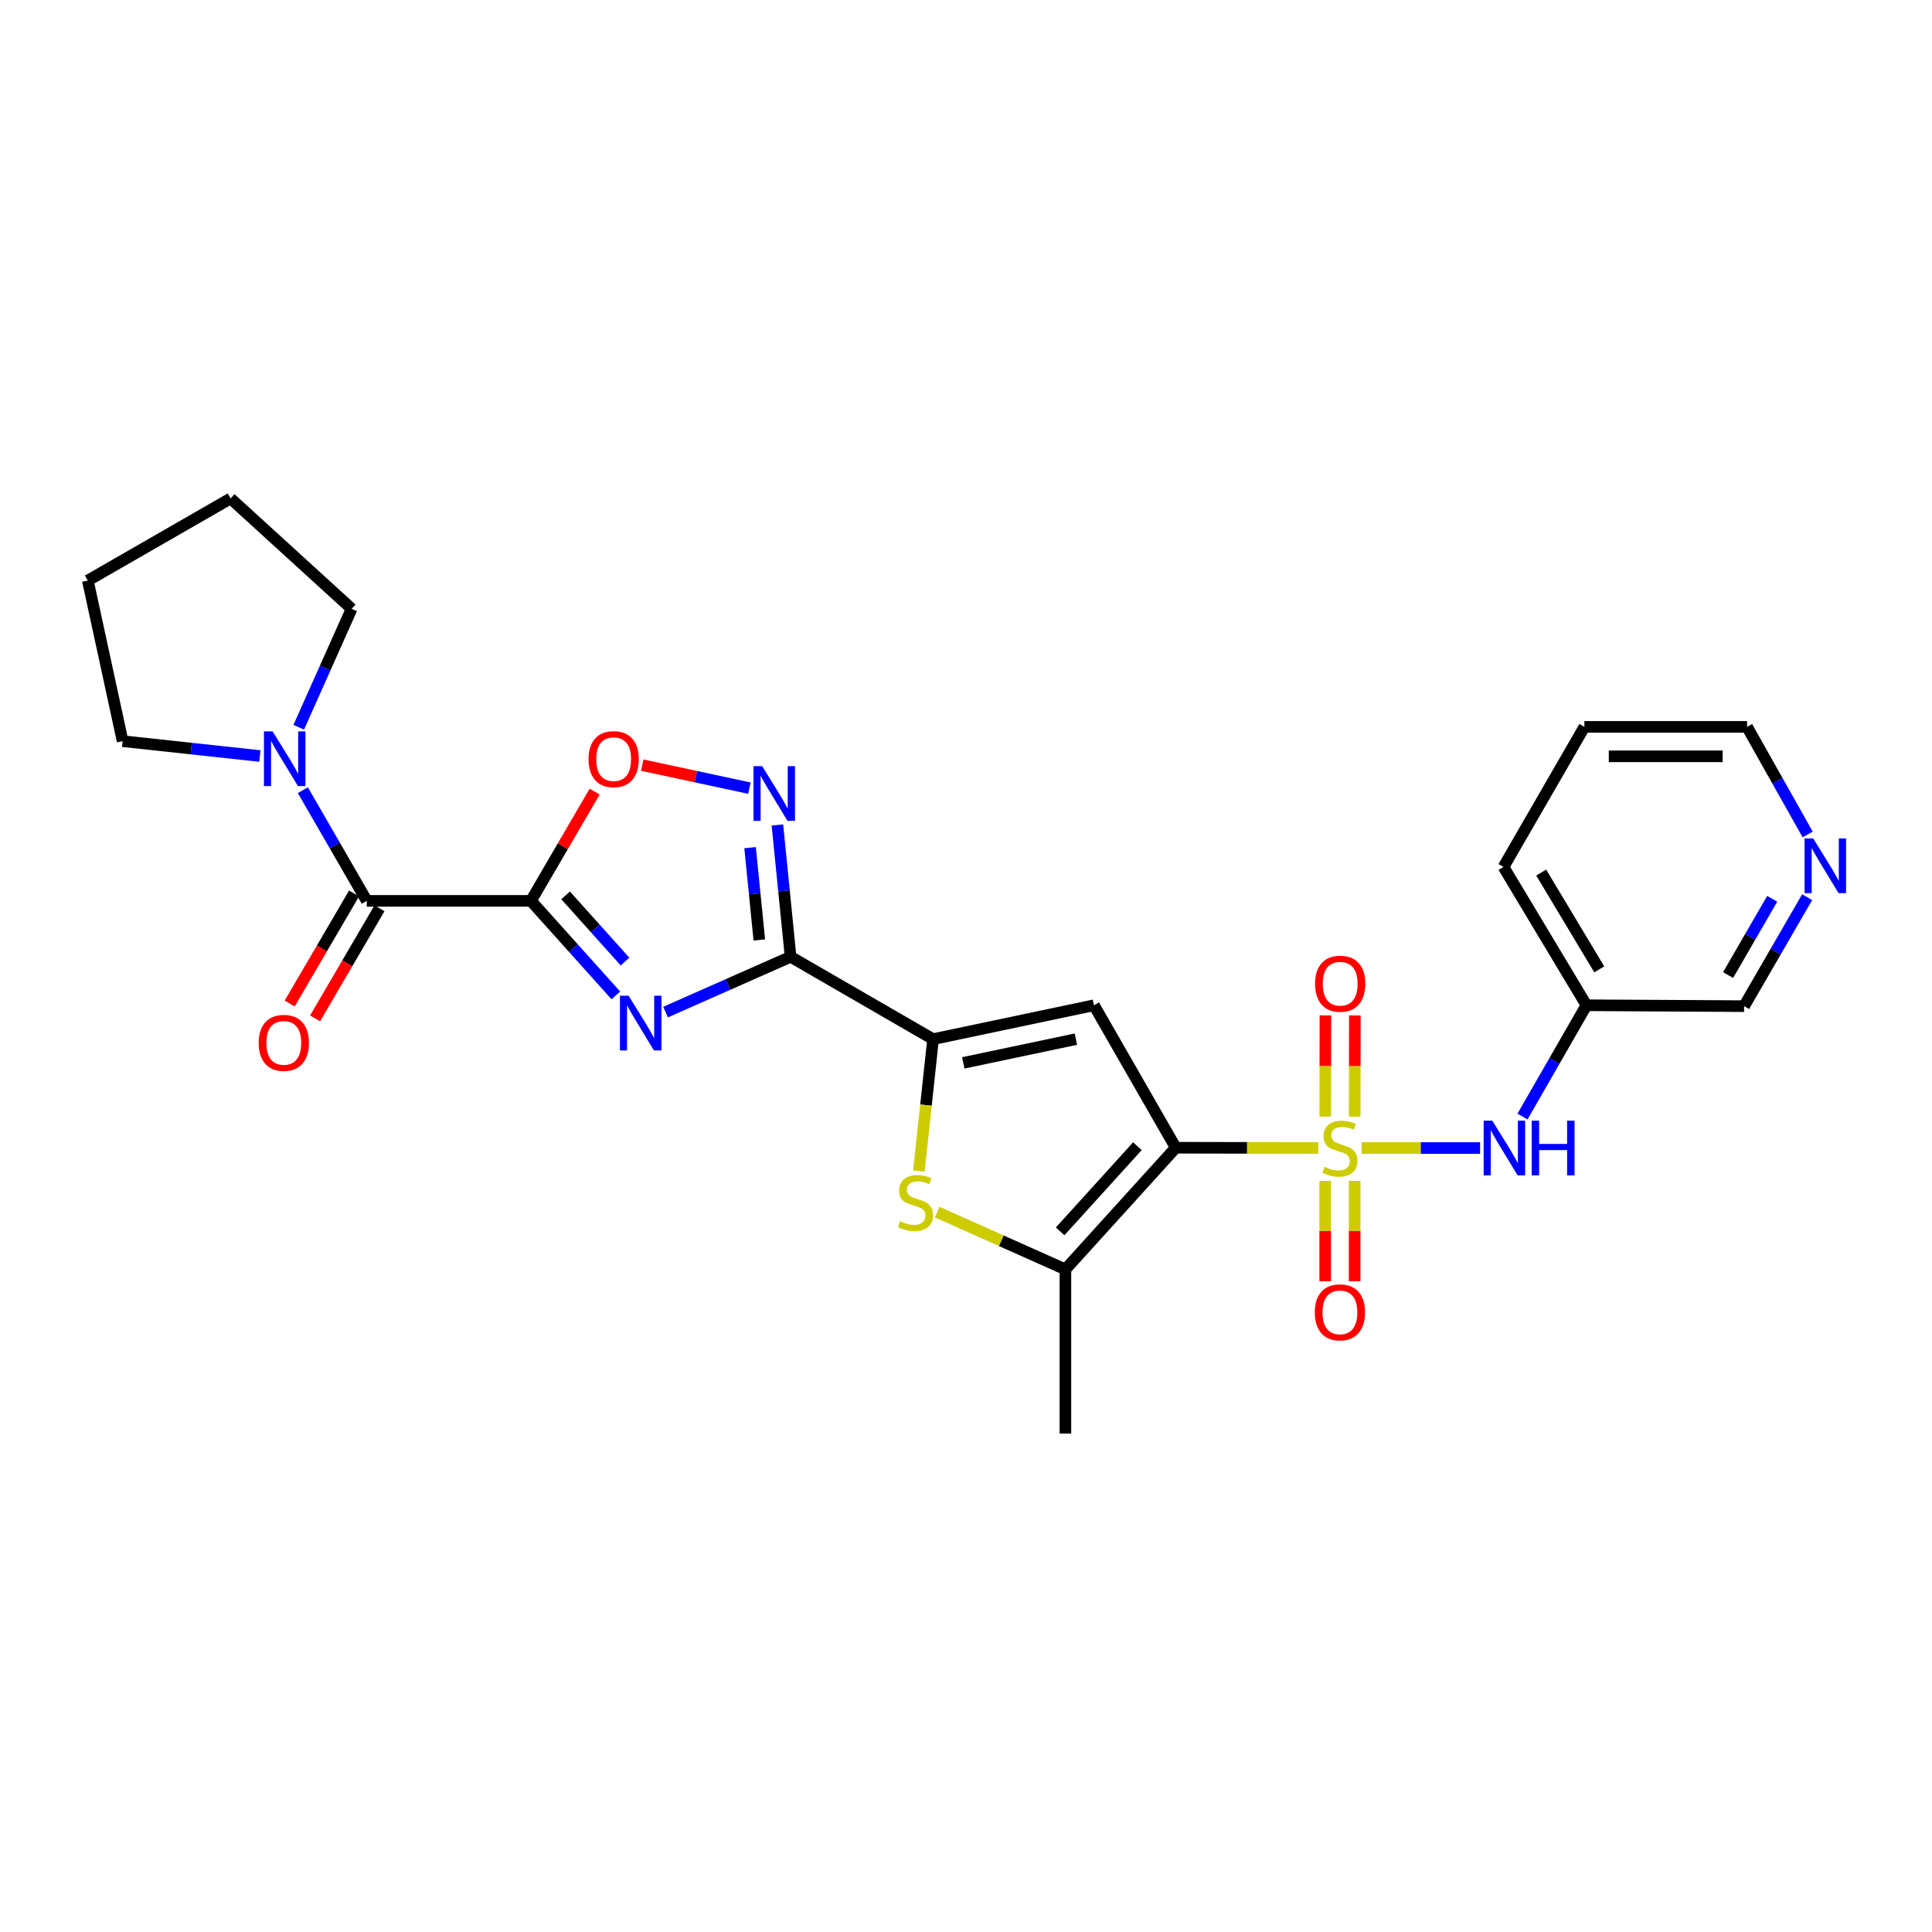 <?xml version='1.0' encoding='iso-8859-1'?>
<svg version='1.1' baseProfile='full'
              xmlns='http://www.w3.org/2000/svg'
                      xmlns:rdkit='http://www.rdkit.org/xml'
                      xmlns:xlink='http://www.w3.org/1999/xlink'
                  xml:space='preserve'
width='1000px' height='1000px' viewBox='0 0 1000 1000'>
<!-- END OF HEADER -->
<rect style='opacity:1.0;fill:#FFFFFF;stroke:none' width='1000' height='1000' x='0' y='0'> </rect>
<path class='bond-0' d='M 682.337,594.196 L 645.454,594.13' style='fill:none;fill-rule:evenodd;stroke:#CCCC00;stroke-width:6px;stroke-linecap:butt;stroke-linejoin:miter;stroke-opacity:1' />
<path class='bond-0' d='M 645.454,594.13 L 608.57,594.064' style='fill:none;fill-rule:evenodd;stroke:#000000;stroke-width:6px;stroke-linecap:butt;stroke-linejoin:miter;stroke-opacity:1' />
<path class='bond-11' d='M 704.75,594.217 L 735.418,594.217' style='fill:none;fill-rule:evenodd;stroke:#CCCC00;stroke-width:6px;stroke-linecap:butt;stroke-linejoin:miter;stroke-opacity:1' />
<path class='bond-11' d='M 735.418,594.217 L 766.086,594.217' style='fill:none;fill-rule:evenodd;stroke:#0000FF;stroke-width:6px;stroke-linecap:butt;stroke-linejoin:miter;stroke-opacity:1' />
<path class='bond-13' d='M 701.188,577.981 L 701.233,551.784' style='fill:none;fill-rule:evenodd;stroke:#CCCC00;stroke-width:6px;stroke-linecap:butt;stroke-linejoin:miter;stroke-opacity:1' />
<path class='bond-13' d='M 701.233,551.784 L 701.277,525.587' style='fill:none;fill-rule:evenodd;stroke:#FF0000;stroke-width:6px;stroke-linecap:butt;stroke-linejoin:miter;stroke-opacity:1' />
<path class='bond-13' d='M 685.95,577.956 L 685.994,551.758' style='fill:none;fill-rule:evenodd;stroke:#CCCC00;stroke-width:6px;stroke-linecap:butt;stroke-linejoin:miter;stroke-opacity:1' />
<path class='bond-13' d='M 685.994,551.758 L 686.038,525.561' style='fill:none;fill-rule:evenodd;stroke:#FF0000;stroke-width:6px;stroke-linecap:butt;stroke-linejoin:miter;stroke-opacity:1' />
<path class='bond-14' d='M 685.922,611.221 L 685.922,637.195' style='fill:none;fill-rule:evenodd;stroke:#CCCC00;stroke-width:6px;stroke-linecap:butt;stroke-linejoin:miter;stroke-opacity:1' />
<path class='bond-14' d='M 685.922,637.195 L 685.922,663.169' style='fill:none;fill-rule:evenodd;stroke:#FF0000;stroke-width:6px;stroke-linecap:butt;stroke-linejoin:miter;stroke-opacity:1' />
<path class='bond-14' d='M 701.161,611.221 L 701.161,637.195' style='fill:none;fill-rule:evenodd;stroke:#CCCC00;stroke-width:6px;stroke-linecap:butt;stroke-linejoin:miter;stroke-opacity:1' />
<path class='bond-14' d='M 701.161,637.195 L 701.161,663.169' style='fill:none;fill-rule:evenodd;stroke:#FF0000;stroke-width:6px;stroke-linecap:butt;stroke-linejoin:miter;stroke-opacity:1' />
<path class='bond-4' d='M 608.57,594.064 L 566.232,520.318' style='fill:none;fill-rule:evenodd;stroke:#000000;stroke-width:6px;stroke-linecap:butt;stroke-linejoin:miter;stroke-opacity:1' />
<path class='bond-6' d='M 608.57,594.064 L 551.451,657.033' style='fill:none;fill-rule:evenodd;stroke:#000000;stroke-width:6px;stroke-linecap:butt;stroke-linejoin:miter;stroke-opacity:1' />
<path class='bond-6' d='M 588.715,593.271 L 548.732,637.35' style='fill:none;fill-rule:evenodd;stroke:#000000;stroke-width:6px;stroke-linecap:butt;stroke-linejoin:miter;stroke-opacity:1' />
<path class='bond-1' d='M 274.829,466.289 L 296.795,490.756' style='fill:none;fill-rule:evenodd;stroke:#000000;stroke-width:6px;stroke-linecap:butt;stroke-linejoin:miter;stroke-opacity:1' />
<path class='bond-1' d='M 296.795,490.756 L 318.761,515.224' style='fill:none;fill-rule:evenodd;stroke:#0000FF;stroke-width:6px;stroke-linecap:butt;stroke-linejoin:miter;stroke-opacity:1' />
<path class='bond-1' d='M 292.758,463.449 L 308.134,480.576' style='fill:none;fill-rule:evenodd;stroke:#000000;stroke-width:6px;stroke-linecap:butt;stroke-linejoin:miter;stroke-opacity:1' />
<path class='bond-1' d='M 308.134,480.576 L 323.51,497.703' style='fill:none;fill-rule:evenodd;stroke:#0000FF;stroke-width:6px;stroke-linecap:butt;stroke-linejoin:miter;stroke-opacity:1' />
<path class='bond-9' d='M 274.829,466.289 L 189.84,466.289' style='fill:none;fill-rule:evenodd;stroke:#000000;stroke-width:6px;stroke-linecap:butt;stroke-linejoin:miter;stroke-opacity:1' />
<path class='bond-29' d='M 274.829,466.289 L 291.309,438.015' style='fill:none;fill-rule:evenodd;stroke:#000000;stroke-width:6px;stroke-linecap:butt;stroke-linejoin:miter;stroke-opacity:1' />
<path class='bond-29' d='M 291.309,438.015 L 307.79,409.741' style='fill:none;fill-rule:evenodd;stroke:#FF0000;stroke-width:6px;stroke-linecap:butt;stroke-linejoin:miter;stroke-opacity:1' />
<path class='bond-2' d='M 344.487,523.865 L 376.847,509.549' style='fill:none;fill-rule:evenodd;stroke:#0000FF;stroke-width:6px;stroke-linecap:butt;stroke-linejoin:miter;stroke-opacity:1' />
<path class='bond-2' d='M 376.847,509.549 L 409.207,495.234' style='fill:none;fill-rule:evenodd;stroke:#000000;stroke-width:6px;stroke-linecap:butt;stroke-linejoin:miter;stroke-opacity:1' />
<path class='bond-3' d='M 409.207,495.234 L 482.953,537.868' style='fill:none;fill-rule:evenodd;stroke:#000000;stroke-width:6px;stroke-linecap:butt;stroke-linejoin:miter;stroke-opacity:1' />
<path class='bond-8' d='M 409.207,495.234 L 405.793,461.114' style='fill:none;fill-rule:evenodd;stroke:#000000;stroke-width:6px;stroke-linecap:butt;stroke-linejoin:miter;stroke-opacity:1' />
<path class='bond-8' d='M 405.793,461.114 L 402.379,426.994' style='fill:none;fill-rule:evenodd;stroke:#0000FF;stroke-width:6px;stroke-linecap:butt;stroke-linejoin:miter;stroke-opacity:1' />
<path class='bond-8' d='M 393.02,486.515 L 390.63,462.631' style='fill:none;fill-rule:evenodd;stroke:#000000;stroke-width:6px;stroke-linecap:butt;stroke-linejoin:miter;stroke-opacity:1' />
<path class='bond-8' d='M 390.63,462.631 L 388.241,438.747' style='fill:none;fill-rule:evenodd;stroke:#0000FF;stroke-width:6px;stroke-linecap:butt;stroke-linejoin:miter;stroke-opacity:1' />
<path class='bond-5' d='M 566.232,520.318 L 482.953,537.868' style='fill:none;fill-rule:evenodd;stroke:#000000;stroke-width:6px;stroke-linecap:butt;stroke-linejoin:miter;stroke-opacity:1' />
<path class='bond-5' d='M 556.882,537.862 L 498.587,550.146' style='fill:none;fill-rule:evenodd;stroke:#000000;stroke-width:6px;stroke-linecap:butt;stroke-linejoin:miter;stroke-opacity:1' />
<path class='bond-27' d='M 482.953,537.868 L 479.284,571.998' style='fill:none;fill-rule:evenodd;stroke:#000000;stroke-width:6px;stroke-linecap:butt;stroke-linejoin:miter;stroke-opacity:1' />
<path class='bond-27' d='M 479.284,571.998 L 475.616,606.129' style='fill:none;fill-rule:evenodd;stroke:#CCCC00;stroke-width:6px;stroke-linecap:butt;stroke-linejoin:miter;stroke-opacity:1' />
<path class='bond-7' d='M 551.451,657.033 L 518.262,642.206' style='fill:none;fill-rule:evenodd;stroke:#000000;stroke-width:6px;stroke-linecap:butt;stroke-linejoin:miter;stroke-opacity:1' />
<path class='bond-7' d='M 518.262,642.206 L 485.074,627.38' style='fill:none;fill-rule:evenodd;stroke:#CCCC00;stroke-width:6px;stroke-linecap:butt;stroke-linejoin:miter;stroke-opacity:1' />
<path class='bond-18' d='M 551.451,657.033 L 551.451,742.005' style='fill:none;fill-rule:evenodd;stroke:#000000;stroke-width:6px;stroke-linecap:butt;stroke-linejoin:miter;stroke-opacity:1' />
<path class='bond-10' d='M 387.884,407.947 L 360.156,401.991' style='fill:none;fill-rule:evenodd;stroke:#0000FF;stroke-width:6px;stroke-linecap:butt;stroke-linejoin:miter;stroke-opacity:1' />
<path class='bond-10' d='M 360.156,401.991 L 332.428,396.034' style='fill:none;fill-rule:evenodd;stroke:#FF0000;stroke-width:6px;stroke-linecap:butt;stroke-linejoin:miter;stroke-opacity:1' />
<path class='bond-12' d='M 189.84,466.289 L 173.3,437.643' style='fill:none;fill-rule:evenodd;stroke:#000000;stroke-width:6px;stroke-linecap:butt;stroke-linejoin:miter;stroke-opacity:1' />
<path class='bond-12' d='M 173.3,437.643 L 156.76,408.996' style='fill:none;fill-rule:evenodd;stroke:#0000FF;stroke-width:6px;stroke-linecap:butt;stroke-linejoin:miter;stroke-opacity:1' />
<path class='bond-15' d='M 183.263,462.443 L 166.602,490.932' style='fill:none;fill-rule:evenodd;stroke:#000000;stroke-width:6px;stroke-linecap:butt;stroke-linejoin:miter;stroke-opacity:1' />
<path class='bond-15' d='M 166.602,490.932 L 149.942,519.421' style='fill:none;fill-rule:evenodd;stroke:#FF0000;stroke-width:6px;stroke-linecap:butt;stroke-linejoin:miter;stroke-opacity:1' />
<path class='bond-15' d='M 196.417,470.135 L 179.757,498.624' style='fill:none;fill-rule:evenodd;stroke:#000000;stroke-width:6px;stroke-linecap:butt;stroke-linejoin:miter;stroke-opacity:1' />
<path class='bond-15' d='M 179.757,498.624 L 163.096,527.113' style='fill:none;fill-rule:evenodd;stroke:#FF0000;stroke-width:6px;stroke-linecap:butt;stroke-linejoin:miter;stroke-opacity:1' />
<path class='bond-16' d='M 788.037,577.926 L 804.592,549.122' style='fill:none;fill-rule:evenodd;stroke:#0000FF;stroke-width:6px;stroke-linecap:butt;stroke-linejoin:miter;stroke-opacity:1' />
<path class='bond-16' d='M 804.592,549.122 L 821.148,520.318' style='fill:none;fill-rule:evenodd;stroke:#000000;stroke-width:6px;stroke-linecap:butt;stroke-linejoin:miter;stroke-opacity:1' />
<path class='bond-20' d='M 154.629,376.428 L 168.315,345.775' style='fill:none;fill-rule:evenodd;stroke:#0000FF;stroke-width:6px;stroke-linecap:butt;stroke-linejoin:miter;stroke-opacity:1' />
<path class='bond-20' d='M 168.315,345.775 L 182,315.123' style='fill:none;fill-rule:evenodd;stroke:#000000;stroke-width:6px;stroke-linecap:butt;stroke-linejoin:miter;stroke-opacity:1' />
<path class='bond-21' d='M 134.509,391.319 L 98.989,387.47' style='fill:none;fill-rule:evenodd;stroke:#0000FF;stroke-width:6px;stroke-linecap:butt;stroke-linejoin:miter;stroke-opacity:1' />
<path class='bond-21' d='M 98.989,387.47 L 63.47,383.62' style='fill:none;fill-rule:evenodd;stroke:#000000;stroke-width:6px;stroke-linecap:butt;stroke-linejoin:miter;stroke-opacity:1' />
<path class='bond-19' d='M 821.148,520.318 L 902.75,520.784' style='fill:none;fill-rule:evenodd;stroke:#000000;stroke-width:6px;stroke-linecap:butt;stroke-linejoin:miter;stroke-opacity:1' />
<path class='bond-23' d='M 821.148,520.318 L 778.209,448.739' style='fill:none;fill-rule:evenodd;stroke:#000000;stroke-width:6px;stroke-linecap:butt;stroke-linejoin:miter;stroke-opacity:1' />
<path class='bond-23' d='M 827.774,501.742 L 797.717,451.637' style='fill:none;fill-rule:evenodd;stroke:#000000;stroke-width:6px;stroke-linecap:butt;stroke-linejoin:miter;stroke-opacity:1' />
<path class='bond-17' d='M 935.376,464.396 L 919.063,492.59' style='fill:none;fill-rule:evenodd;stroke:#0000FF;stroke-width:6px;stroke-linecap:butt;stroke-linejoin:miter;stroke-opacity:1' />
<path class='bond-17' d='M 919.063,492.59 L 902.75,520.784' style='fill:none;fill-rule:evenodd;stroke:#000000;stroke-width:6px;stroke-linecap:butt;stroke-linejoin:miter;stroke-opacity:1' />
<path class='bond-17' d='M 917.292,465.223 L 905.873,484.958' style='fill:none;fill-rule:evenodd;stroke:#0000FF;stroke-width:6px;stroke-linecap:butt;stroke-linejoin:miter;stroke-opacity:1' />
<path class='bond-17' d='M 905.873,484.958 L 894.454,504.694' style='fill:none;fill-rule:evenodd;stroke:#000000;stroke-width:6px;stroke-linecap:butt;stroke-linejoin:miter;stroke-opacity:1' />
<path class='bond-28' d='M 935.646,431.915 L 919.964,404.072' style='fill:none;fill-rule:evenodd;stroke:#0000FF;stroke-width:6px;stroke-linecap:butt;stroke-linejoin:miter;stroke-opacity:1' />
<path class='bond-28' d='M 919.964,404.072 L 904.282,376.229' style='fill:none;fill-rule:evenodd;stroke:#000000;stroke-width:6px;stroke-linecap:butt;stroke-linejoin:miter;stroke-opacity:1' />
<path class='bond-26' d='M 182,315.123 L 119.353,257.995' style='fill:none;fill-rule:evenodd;stroke:#000000;stroke-width:6px;stroke-linecap:butt;stroke-linejoin:miter;stroke-opacity:1' />
<path class='bond-25' d='M 63.47,383.62 L 45.455,300.494' style='fill:none;fill-rule:evenodd;stroke:#000000;stroke-width:6px;stroke-linecap:butt;stroke-linejoin:miter;stroke-opacity:1' />
<path class='bond-22' d='M 904.282,376.229 L 820.081,376.229' style='fill:none;fill-rule:evenodd;stroke:#000000;stroke-width:6px;stroke-linecap:butt;stroke-linejoin:miter;stroke-opacity:1' />
<path class='bond-22' d='M 891.652,391.468 L 832.711,391.468' style='fill:none;fill-rule:evenodd;stroke:#000000;stroke-width:6px;stroke-linecap:butt;stroke-linejoin:miter;stroke-opacity:1' />
<path class='bond-24' d='M 778.209,448.739 L 820.081,376.229' style='fill:none;fill-rule:evenodd;stroke:#000000;stroke-width:6px;stroke-linecap:butt;stroke-linejoin:miter;stroke-opacity:1' />
<path class='bond-30' d='M 45.455,300.494 L 119.353,257.995' style='fill:none;fill-rule:evenodd;stroke:#000000;stroke-width:6px;stroke-linecap:butt;stroke-linejoin:miter;stroke-opacity:1' />
<path  class='atom-0' d='M 685.542 603.937
Q 685.862 604.057, 687.182 604.617
Q 688.502 605.177, 689.942 605.537
Q 691.422 605.857, 692.862 605.857
Q 695.542 605.857, 697.102 604.577
Q 698.662 603.257, 698.662 600.977
Q 698.662 599.417, 697.862 598.457
Q 697.102 597.497, 695.902 596.977
Q 694.702 596.457, 692.702 595.857
Q 690.182 595.097, 688.662 594.377
Q 687.182 593.657, 686.102 592.137
Q 685.062 590.617, 685.062 588.057
Q 685.062 584.497, 687.462 582.297
Q 689.902 580.097, 694.702 580.097
Q 697.982 580.097, 701.702 581.657
L 700.782 584.737
Q 697.382 583.337, 694.822 583.337
Q 692.062 583.337, 690.542 584.497
Q 689.022 585.617, 689.062 587.577
Q 689.062 589.097, 689.822 590.017
Q 690.622 590.937, 691.742 591.457
Q 692.902 591.977, 694.822 592.577
Q 697.382 593.377, 698.902 594.177
Q 700.422 594.977, 701.502 596.617
Q 702.622 598.217, 702.622 600.977
Q 702.622 604.897, 699.982 607.017
Q 697.382 609.097, 693.022 609.097
Q 690.502 609.097, 688.582 608.537
Q 686.702 608.017, 684.462 607.097
L 685.542 603.937
' fill='#CCCC00'/>
<path  class='atom-3' d='M 325.366 515.394
L 334.646 530.394
Q 335.566 531.874, 337.046 534.554
Q 338.526 537.234, 338.606 537.394
L 338.606 515.394
L 342.366 515.394
L 342.366 543.714
L 338.486 543.714
L 328.526 527.314
Q 327.366 525.394, 326.126 523.194
Q 324.926 520.994, 324.566 520.314
L 324.566 543.714
L 320.886 543.714
L 320.886 515.394
L 325.366 515.394
' fill='#0000FF'/>
<path  class='atom-8' d='M 465.869 632.094
Q 466.189 632.214, 467.509 632.774
Q 468.829 633.334, 470.269 633.694
Q 471.749 634.014, 473.189 634.014
Q 475.869 634.014, 477.429 632.734
Q 478.989 631.414, 478.989 629.134
Q 478.989 627.574, 478.189 626.614
Q 477.429 625.654, 476.229 625.134
Q 475.029 624.614, 473.029 624.014
Q 470.509 623.254, 468.989 622.534
Q 467.509 621.814, 466.429 620.294
Q 465.389 618.774, 465.389 616.214
Q 465.389 612.654, 467.789 610.454
Q 470.229 608.254, 475.029 608.254
Q 478.309 608.254, 482.029 609.814
L 481.109 612.894
Q 477.709 611.494, 475.149 611.494
Q 472.389 611.494, 470.869 612.654
Q 469.349 613.774, 469.389 615.734
Q 469.389 617.254, 470.149 618.174
Q 470.949 619.094, 472.069 619.614
Q 473.229 620.134, 475.149 620.734
Q 477.709 621.534, 479.229 622.334
Q 480.749 623.134, 481.829 624.774
Q 482.949 626.374, 482.949 629.134
Q 482.949 633.054, 480.309 635.174
Q 477.709 637.254, 473.349 637.254
Q 470.829 637.254, 468.909 636.694
Q 467.029 636.174, 464.789 635.254
L 465.869 632.094
' fill='#CCCC00'/>
<path  class='atom-9' d='M 394.49 396.551
L 403.77 411.551
Q 404.69 413.031, 406.17 415.711
Q 407.65 418.391, 407.73 418.551
L 407.73 396.551
L 411.49 396.551
L 411.49 424.871
L 407.61 424.871
L 397.65 408.471
Q 396.49 406.551, 395.25 404.351
Q 394.05 402.151, 393.69 401.471
L 393.69 424.871
L 390.01 424.871
L 390.01 396.551
L 394.49 396.551
' fill='#0000FF'/>
<path  class='atom-11' d='M 304.632 392.936
Q 304.632 386.136, 307.992 382.336
Q 311.352 378.536, 317.632 378.536
Q 323.912 378.536, 327.272 382.336
Q 330.632 386.136, 330.632 392.936
Q 330.632 399.816, 327.232 403.736
Q 323.832 407.616, 317.632 407.616
Q 311.392 407.616, 307.992 403.736
Q 304.632 399.856, 304.632 392.936
M 317.632 404.416
Q 321.952 404.416, 324.272 401.536
Q 326.632 398.616, 326.632 392.936
Q 326.632 387.376, 324.272 384.576
Q 321.952 381.736, 317.632 381.736
Q 313.312 381.736, 310.952 384.536
Q 308.632 387.336, 308.632 392.936
Q 308.632 398.656, 310.952 401.536
Q 313.312 404.416, 317.632 404.416
' fill='#FF0000'/>
<path  class='atom-12' d='M 772.414 580.057
L 781.694 595.057
Q 782.614 596.537, 784.094 599.217
Q 785.574 601.897, 785.654 602.057
L 785.654 580.057
L 789.414 580.057
L 789.414 608.377
L 785.534 608.377
L 775.574 591.977
Q 774.414 590.057, 773.174 587.857
Q 771.974 585.657, 771.614 584.977
L 771.614 608.377
L 767.934 608.377
L 767.934 580.057
L 772.414 580.057
' fill='#0000FF'/>
<path  class='atom-12' d='M 792.814 580.057
L 796.654 580.057
L 796.654 592.097
L 811.134 592.097
L 811.134 580.057
L 814.974 580.057
L 814.974 608.377
L 811.134 608.377
L 811.134 595.297
L 796.654 595.297
L 796.654 608.377
L 792.814 608.377
L 792.814 580.057
' fill='#0000FF'/>
<path  class='atom-13' d='M 141.098 378.552
L 150.378 393.552
Q 151.298 395.032, 152.778 397.712
Q 154.258 400.392, 154.338 400.552
L 154.338 378.552
L 158.098 378.552
L 158.098 406.872
L 154.218 406.872
L 144.258 390.472
Q 143.098 388.552, 141.858 386.352
Q 140.658 384.152, 140.298 383.472
L 140.298 406.872
L 136.618 406.872
L 136.618 378.552
L 141.098 378.552
' fill='#0000FF'/>
<path  class='atom-14' d='M 680.686 509.172
Q 680.686 502.372, 684.046 498.572
Q 687.406 494.772, 693.686 494.772
Q 699.966 494.772, 703.326 498.572
Q 706.686 502.372, 706.686 509.172
Q 706.686 516.052, 703.286 519.972
Q 699.886 523.852, 693.686 523.852
Q 687.446 523.852, 684.046 519.972
Q 680.686 516.092, 680.686 509.172
M 693.686 520.652
Q 698.006 520.652, 700.326 517.772
Q 702.686 514.852, 702.686 509.172
Q 702.686 503.612, 700.326 500.812
Q 698.006 497.972, 693.686 497.972
Q 689.366 497.972, 687.006 500.772
Q 684.686 503.572, 684.686 509.172
Q 684.686 514.892, 687.006 517.772
Q 689.366 520.652, 693.686 520.652
' fill='#FF0000'/>
<path  class='atom-15' d='M 680.542 679.268
Q 680.542 672.468, 683.902 668.668
Q 687.262 664.868, 693.542 664.868
Q 699.822 664.868, 703.182 668.668
Q 706.542 672.468, 706.542 679.268
Q 706.542 686.148, 703.142 690.068
Q 699.742 693.948, 693.542 693.948
Q 687.302 693.948, 683.902 690.068
Q 680.542 686.188, 680.542 679.268
M 693.542 690.748
Q 697.862 690.748, 700.182 687.868
Q 702.542 684.948, 702.542 679.268
Q 702.542 673.708, 700.182 670.908
Q 697.862 668.068, 693.542 668.068
Q 689.222 668.068, 686.862 670.868
Q 684.542 673.668, 684.542 679.268
Q 684.542 684.988, 686.862 687.868
Q 689.222 690.748, 693.542 690.748
' fill='#FF0000'/>
<path  class='atom-16' d='M 133.901 539.793
Q 133.901 532.993, 137.261 529.193
Q 140.621 525.393, 146.901 525.393
Q 153.181 525.393, 156.541 529.193
Q 159.901 532.993, 159.901 539.793
Q 159.901 546.673, 156.501 550.593
Q 153.101 554.473, 146.901 554.473
Q 140.661 554.473, 137.261 550.593
Q 133.901 546.713, 133.901 539.793
M 146.901 551.273
Q 151.221 551.273, 153.541 548.393
Q 155.901 545.473, 155.901 539.793
Q 155.901 534.233, 153.541 531.433
Q 151.221 528.593, 146.901 528.593
Q 142.581 528.593, 140.221 531.393
Q 137.901 534.193, 137.901 539.793
Q 137.901 545.513, 140.221 548.393
Q 142.581 551.273, 146.901 551.273
' fill='#FF0000'/>
<path  class='atom-18' d='M 938.523 433.978
L 947.803 448.978
Q 948.723 450.458, 950.203 453.138
Q 951.683 455.818, 951.763 455.978
L 951.763 433.978
L 955.523 433.978
L 955.523 462.298
L 951.643 462.298
L 941.683 445.898
Q 940.523 443.978, 939.283 441.778
Q 938.083 439.578, 937.723 438.898
L 937.723 462.298
L 934.043 462.298
L 934.043 433.978
L 938.523 433.978
' fill='#0000FF'/>
</svg>
